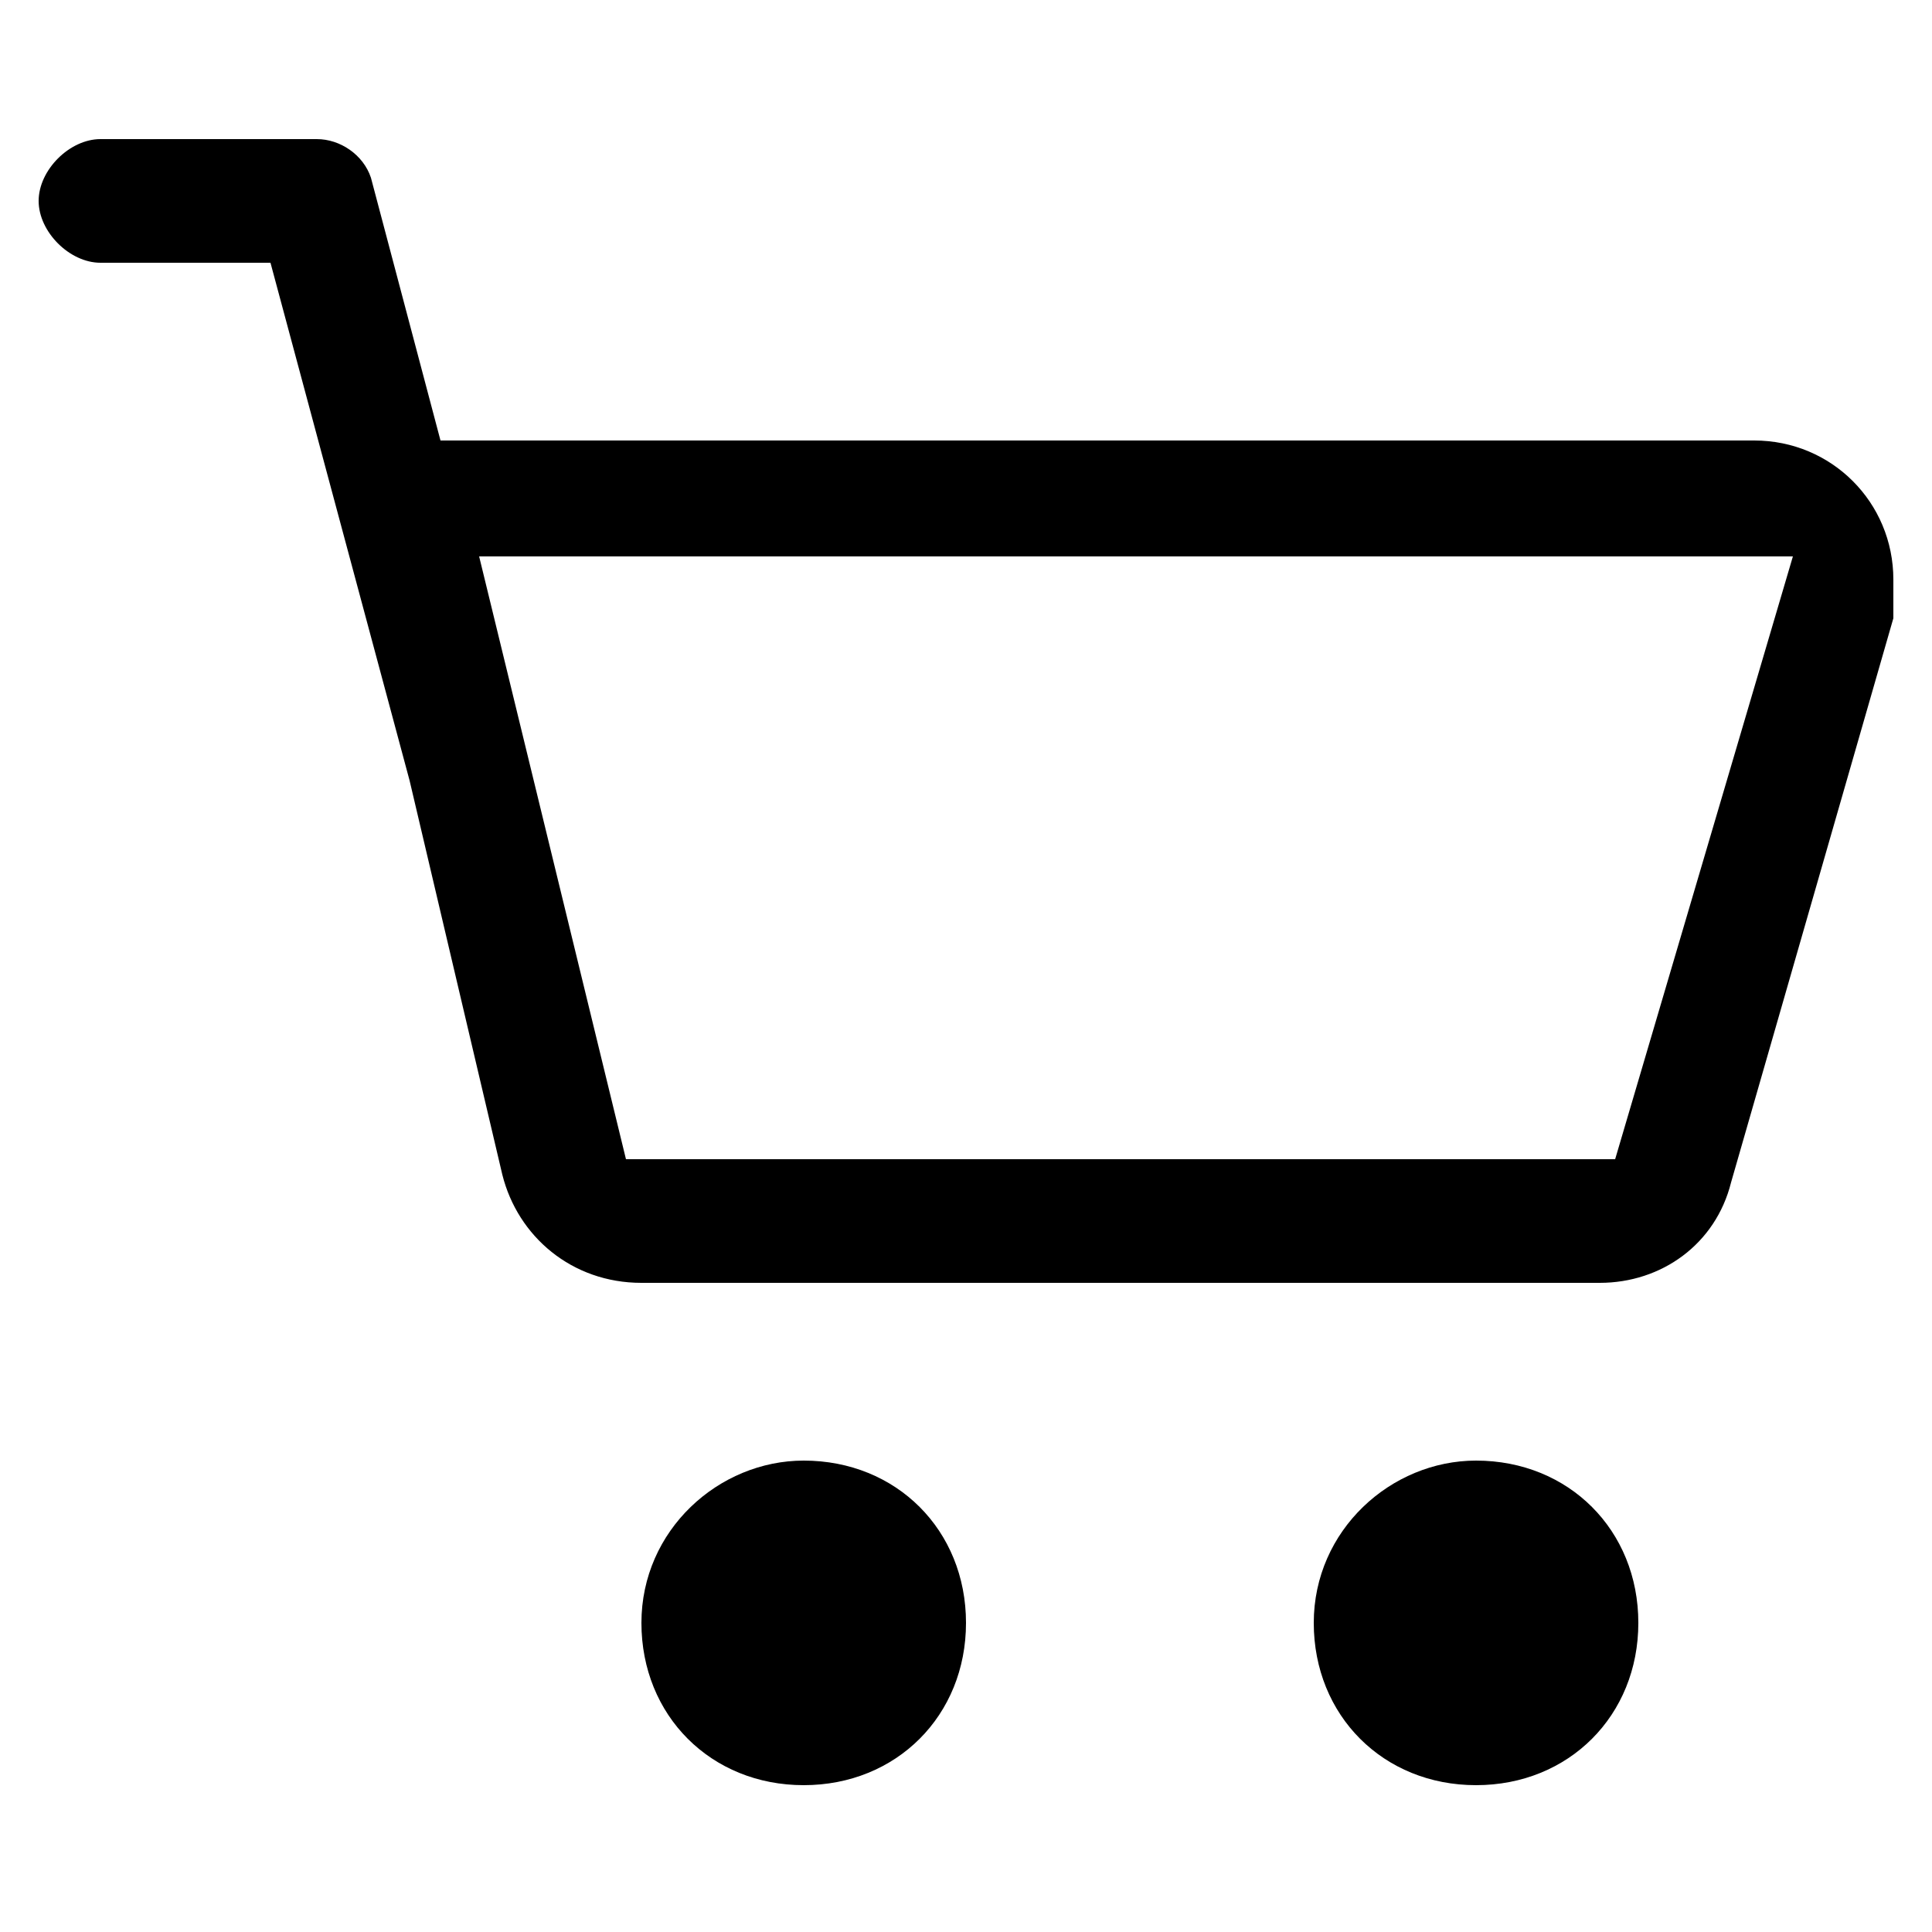 <?xml version="1.0" encoding="UTF-8"?>
<svg id="_レイヤー_1" xmlns="http://www.w3.org/2000/svg" width="25" height="25" version="1.1" viewBox="0 0 25 25">
  <!-- Generator: Adobe Illustrator 29.3.1, SVG Export Plug-In . SVG Version: 2.1.0 Build 151)  -->
  <defs>
    <style>
      .st0 {
        fill-rule: evenodd;
      }

      .st1 {
        fill: #fff;
      }
    </style>
  </defs>
  <rect class="st1" x="0" y="0" width="25" height="25"/>
  <g>
    <path class="st0" d="M22.8,5.7H5.7l-.9-3.4c-.1-.3-.4-.5-.7-.5s0,0,0,0H1.3c-.4,0-.8.4-.8.8s.4.8.8.8h2.2l1.8,6.7,1.2,5.1c.2.8.9,1.4,1.8,1.4h12.4c.8,0,1.5-.5,1.7-1.3l2.1-7.3v-.5c0-1-.8-1.8-1.8-1.8M20.9,15h-12.8l-1.9-7.8h17s-2.3,7.8-2.3,7.8Z"/>
    <path d="M10.4,18.9c-1.1,0-2.1.9-2.1,2.1s.9,2.1,2.1,2.1,2.1-.9,2.1-2.1-.9-2.1-2.1-2.1"/>
    <path d="M19.1,18.9c-1.1,0-2.1.9-2.1,2.1s.9,2.1,2.1,2.1,2.1-.9,2.1-2.1-.9-2.1-2.1-2.1"/>
  </g>
</svg>